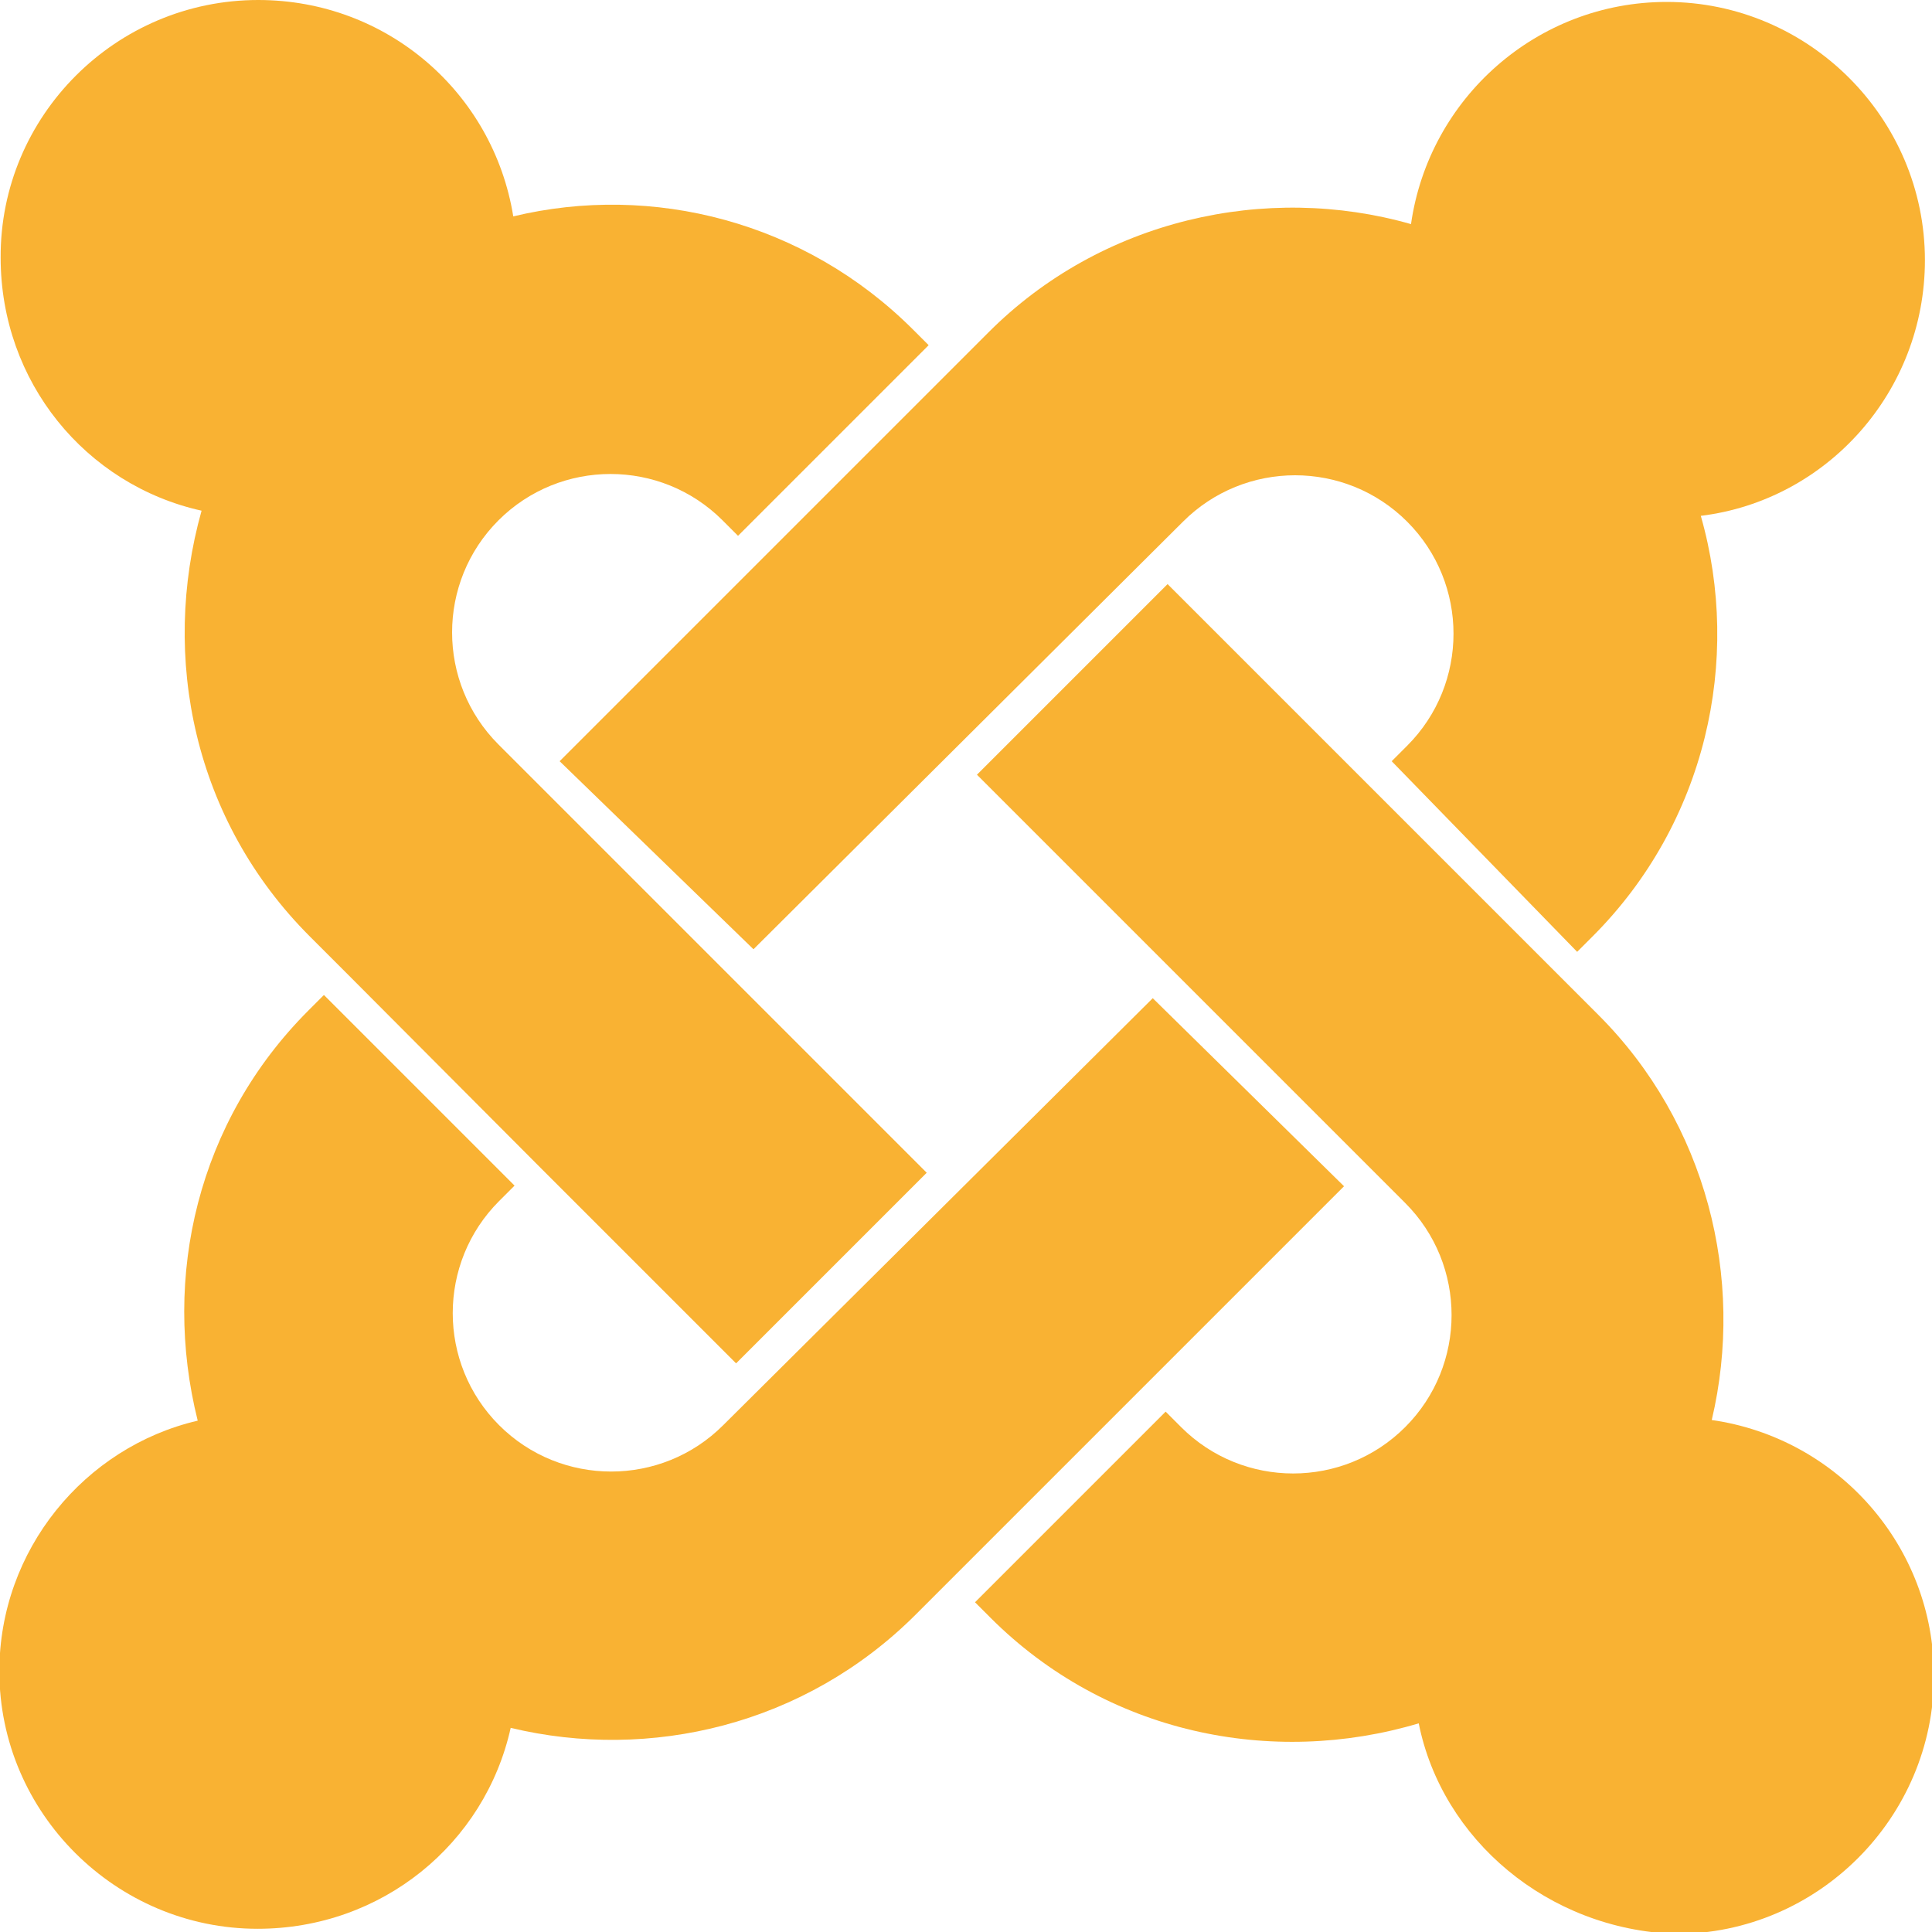 <?xml version="1.0" encoding="utf-8"?>
<!-- Generator: Adobe Illustrator 24.2.0, SVG Export Plug-In . SVG Version: 6.00 Build 0)  -->
<svg version="1.1" id="Livello_1" xmlns="http://www.w3.org/2000/svg" xmlns:xlink="http://www.w3.org/1999/xlink" x="0px" y="0px"
	 viewBox="0 0 300 300" style="enable-background:new 0 0 300 300;" xml:space="preserve">
<style type="text/css">
	.st0{fill:#F9B233;}
</style>
<g>
	<path class="st0" d="M53.7,151l-5.6-5.6c-18-18-23.2-43.3-16.8-66.1c-18-4-31.2-20-31.2-39.3C0,18,18,0,40.1,0
		c20,0,36.5,14.4,39.6,33.6c21.6-5.2,45.3,0.8,62.1,17.6l2.4,2.4l-29.6,29.6l-2.4-2.4c-9.6-9.6-25.2-9.6-34.8,0s-9.6,25.2,0,34.8
		l66.5,66.5l-29.6,29.6l-31.2-31.2L53.7,151z"/>
	<path class="st0" d="M86.9,118.2l66.5-66.5C171,34,196.7,28.4,219.1,34.8c2.8-19.6,19.6-34.5,39.7-34.5c22,0,40.1,18,40.1,40.1
		c0,20.4-15.2,37.3-34.8,39.7c6.4,22.4,0.8,47.7-16.8,65.3l-2.4,2.4l-28.8-29.6l2.4-2.4c9.6-9.6,9.6-25.2,0-34.8s-25.2-9.6-34.8,0
		L117,147.4L86.9,118.2z"/>
	<path class="st0" d="M220.3,267.6c-22.8,6.8-48.5,1.6-66.5-16.4l-2.4-2.4l29.6-29.6l2.4,2.4c9.6,9.6,25.2,9.6,34.8,0
		s9.6-25.2,0-34.8l-66.5-66.5l29.6-29.6l66.9,66.9c16.8,16.8,22.8,40.9,17.6,62.9c19.6,2.8,34.5,19.6,34.5,39.7
		c0,22-18,40.1-40.1,40.1C240.3,299.6,223.9,285.6,220.3,267.6L220.3,267.6z"/>
	<path class="st0" d="M208.7,184.2l-66.5,66.5c-17.2,17.2-41.3,22.8-62.9,17.6c-4,18-20,31.2-39.3,31.2c-22,0-40.1-18-40.1-40
		c0-18.8,13.2-34.8,30.8-38.9c-5.6-22.4,0-46.5,17.2-63.7l2.4-2.4l29.6,29.6l-2.4,2.4c-9.6,9.6-9.6,25.2,0,34.8s25.2,9.6,34.8,0
		L179,155L208.7,184.2z"/>
</g>
</svg>
